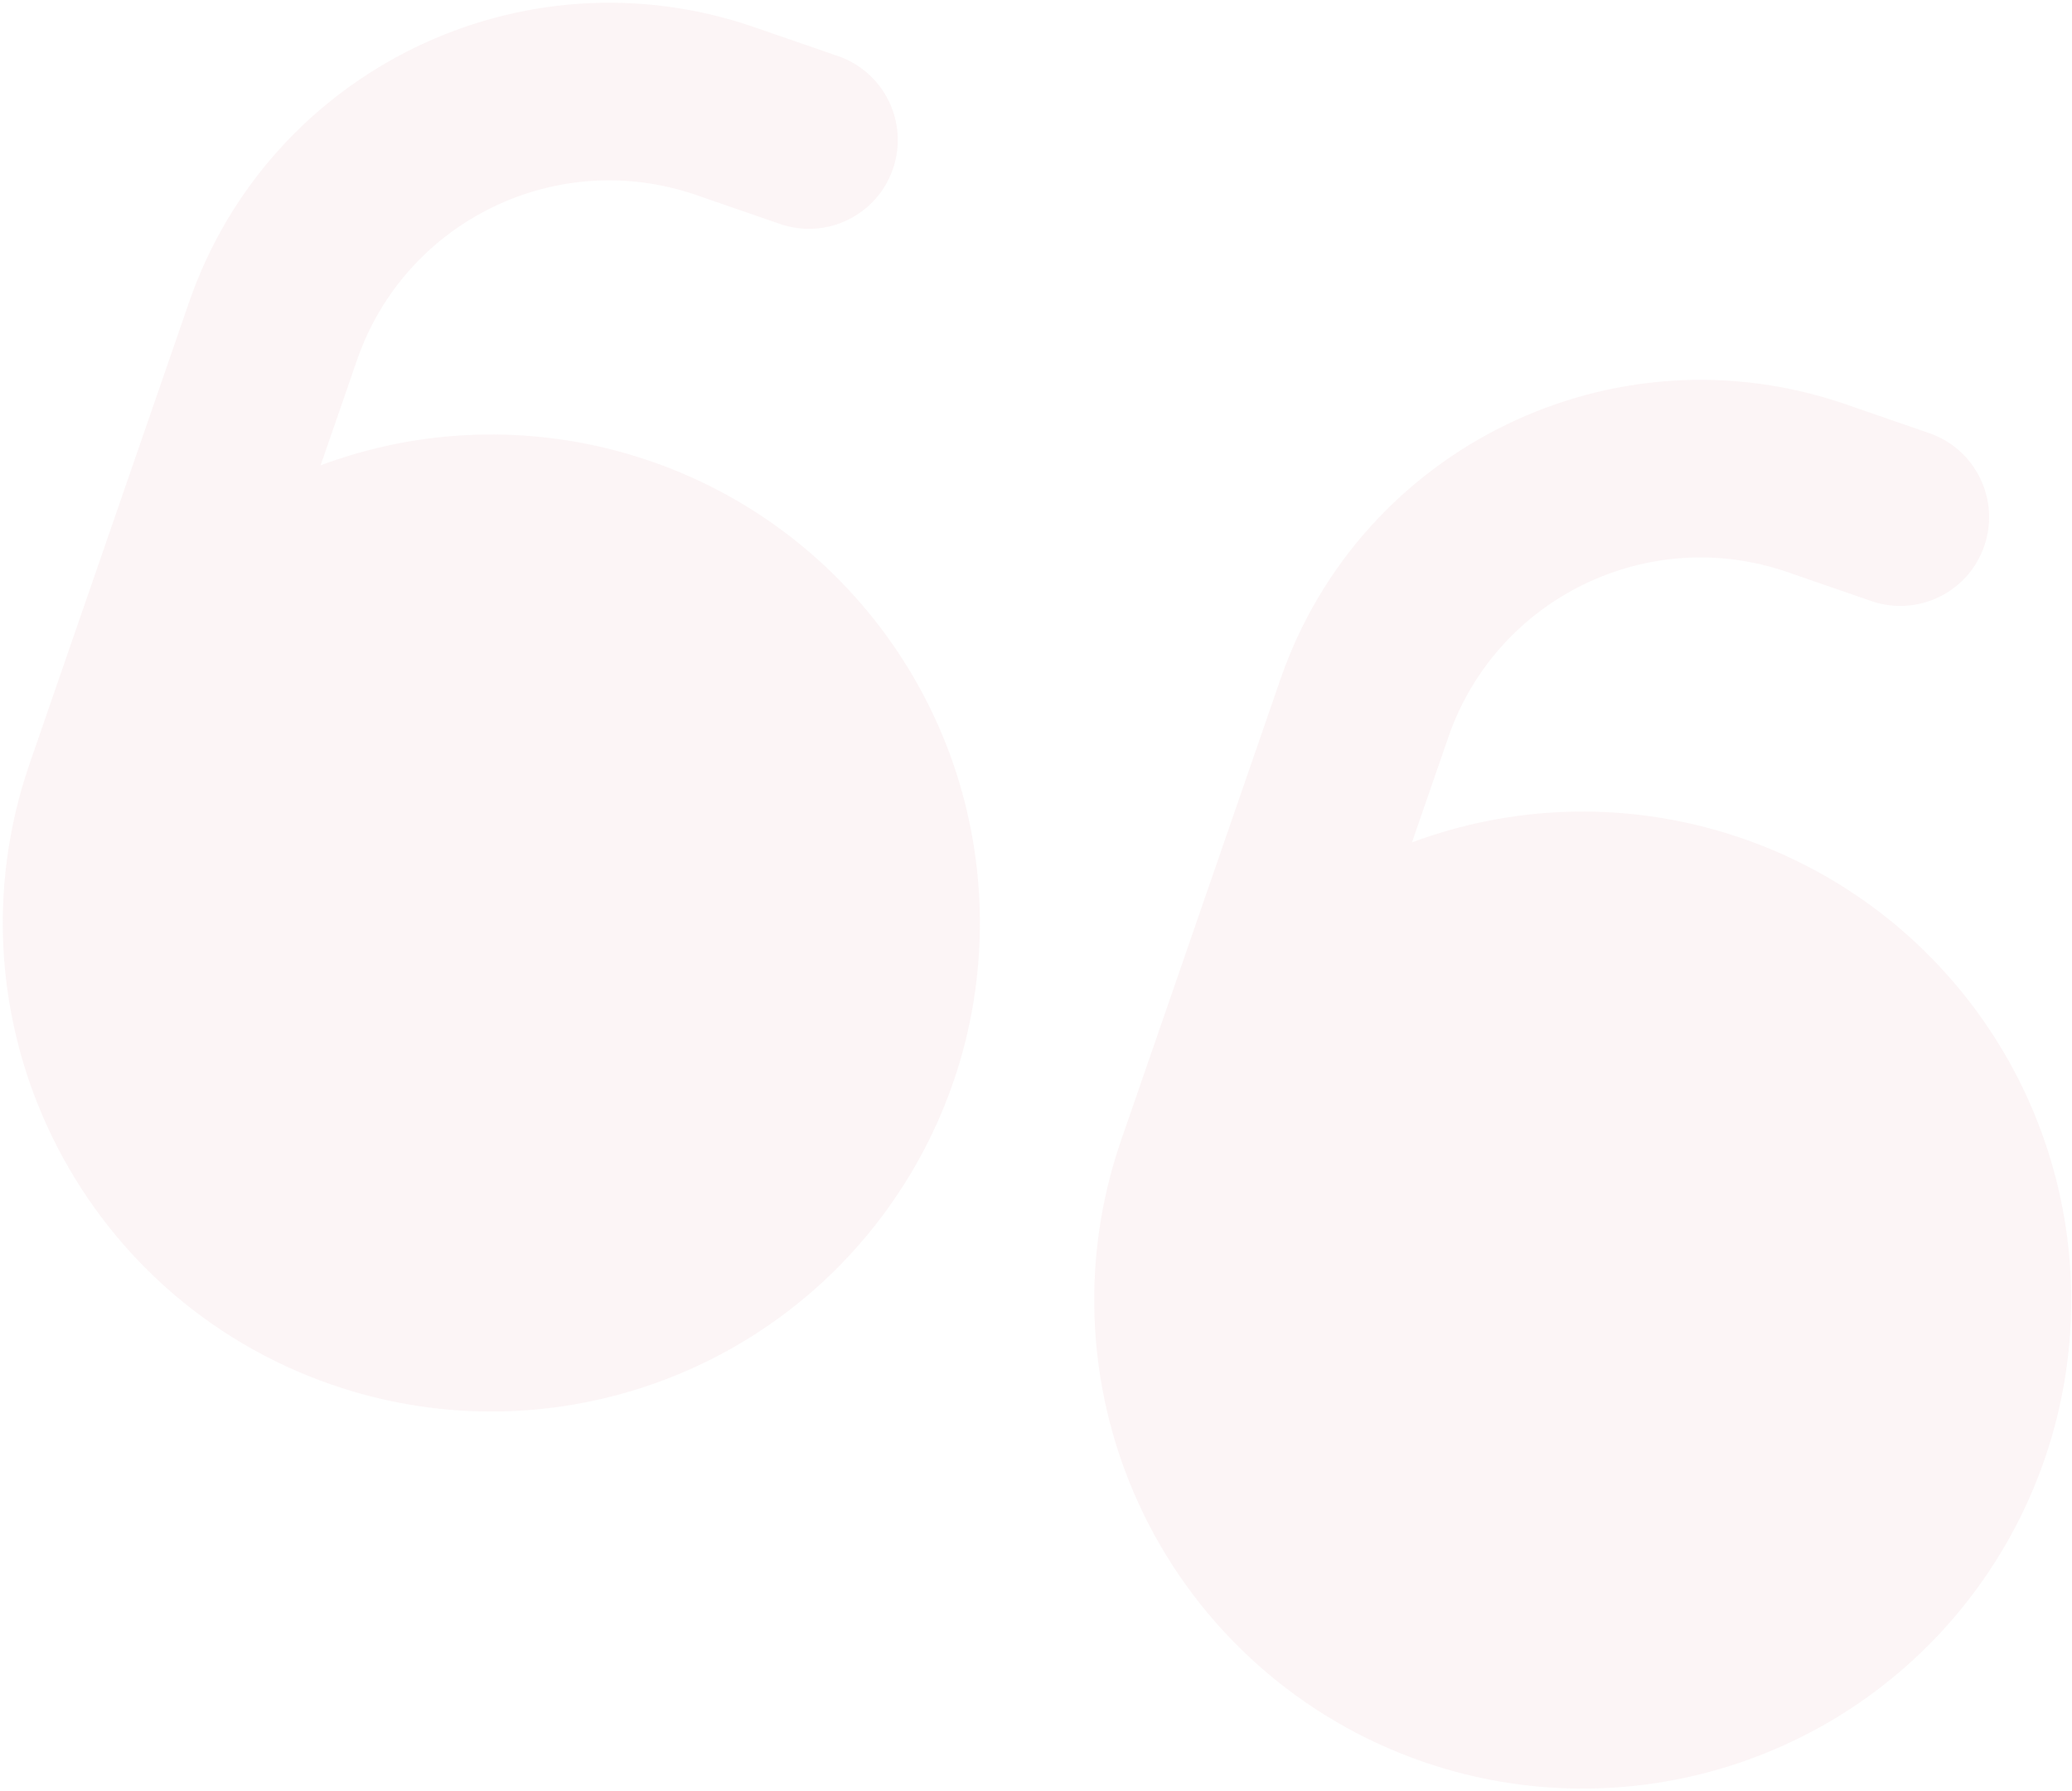 <svg width="295" height="255" viewBox="0 0 295 255" fill="none" xmlns="http://www.w3.org/2000/svg">
<path opacity="0.2" fill-rule="evenodd" clip-rule="evenodd" d="M126.309 172.185C108.338 197.022 76.224 207.163 47.248 197.151C10.943 184.606 -8.319 145.005 4.226 108.699L26.941 42.963C38.379 9.987 74.349 -7.509 107.351 3.852L119.304 7.982C125.904 10.263 129.407 17.463 127.126 24.064C124.845 30.665 117.645 34.167 111.044 31.886L99.091 27.756C79.29 20.938 57.706 31.436 50.845 51.222L45.652 66.25C74.376 55.535 106.728 64.89 125.299 89.282C143.87 113.673 144.281 147.348 126.309 172.185ZM281.687 225.875C263.716 250.712 231.602 260.853 202.626 250.841C185.191 244.816 170.864 232.113 162.796 215.525C154.728 198.937 153.58 179.823 159.604 162.389L182.319 96.652C193.756 63.677 229.727 46.181 262.729 57.541L274.681 61.671C281.282 63.952 284.785 71.152 282.504 77.753C280.223 84.354 273.022 87.856 266.421 85.576L254.469 81.445C234.668 74.627 213.084 85.126 206.223 104.912L201.03 119.94C229.754 109.224 262.105 118.579 280.677 142.971C299.248 167.363 299.659 201.038 281.687 225.875Z" fill="#F0CED4"/>
</svg>
